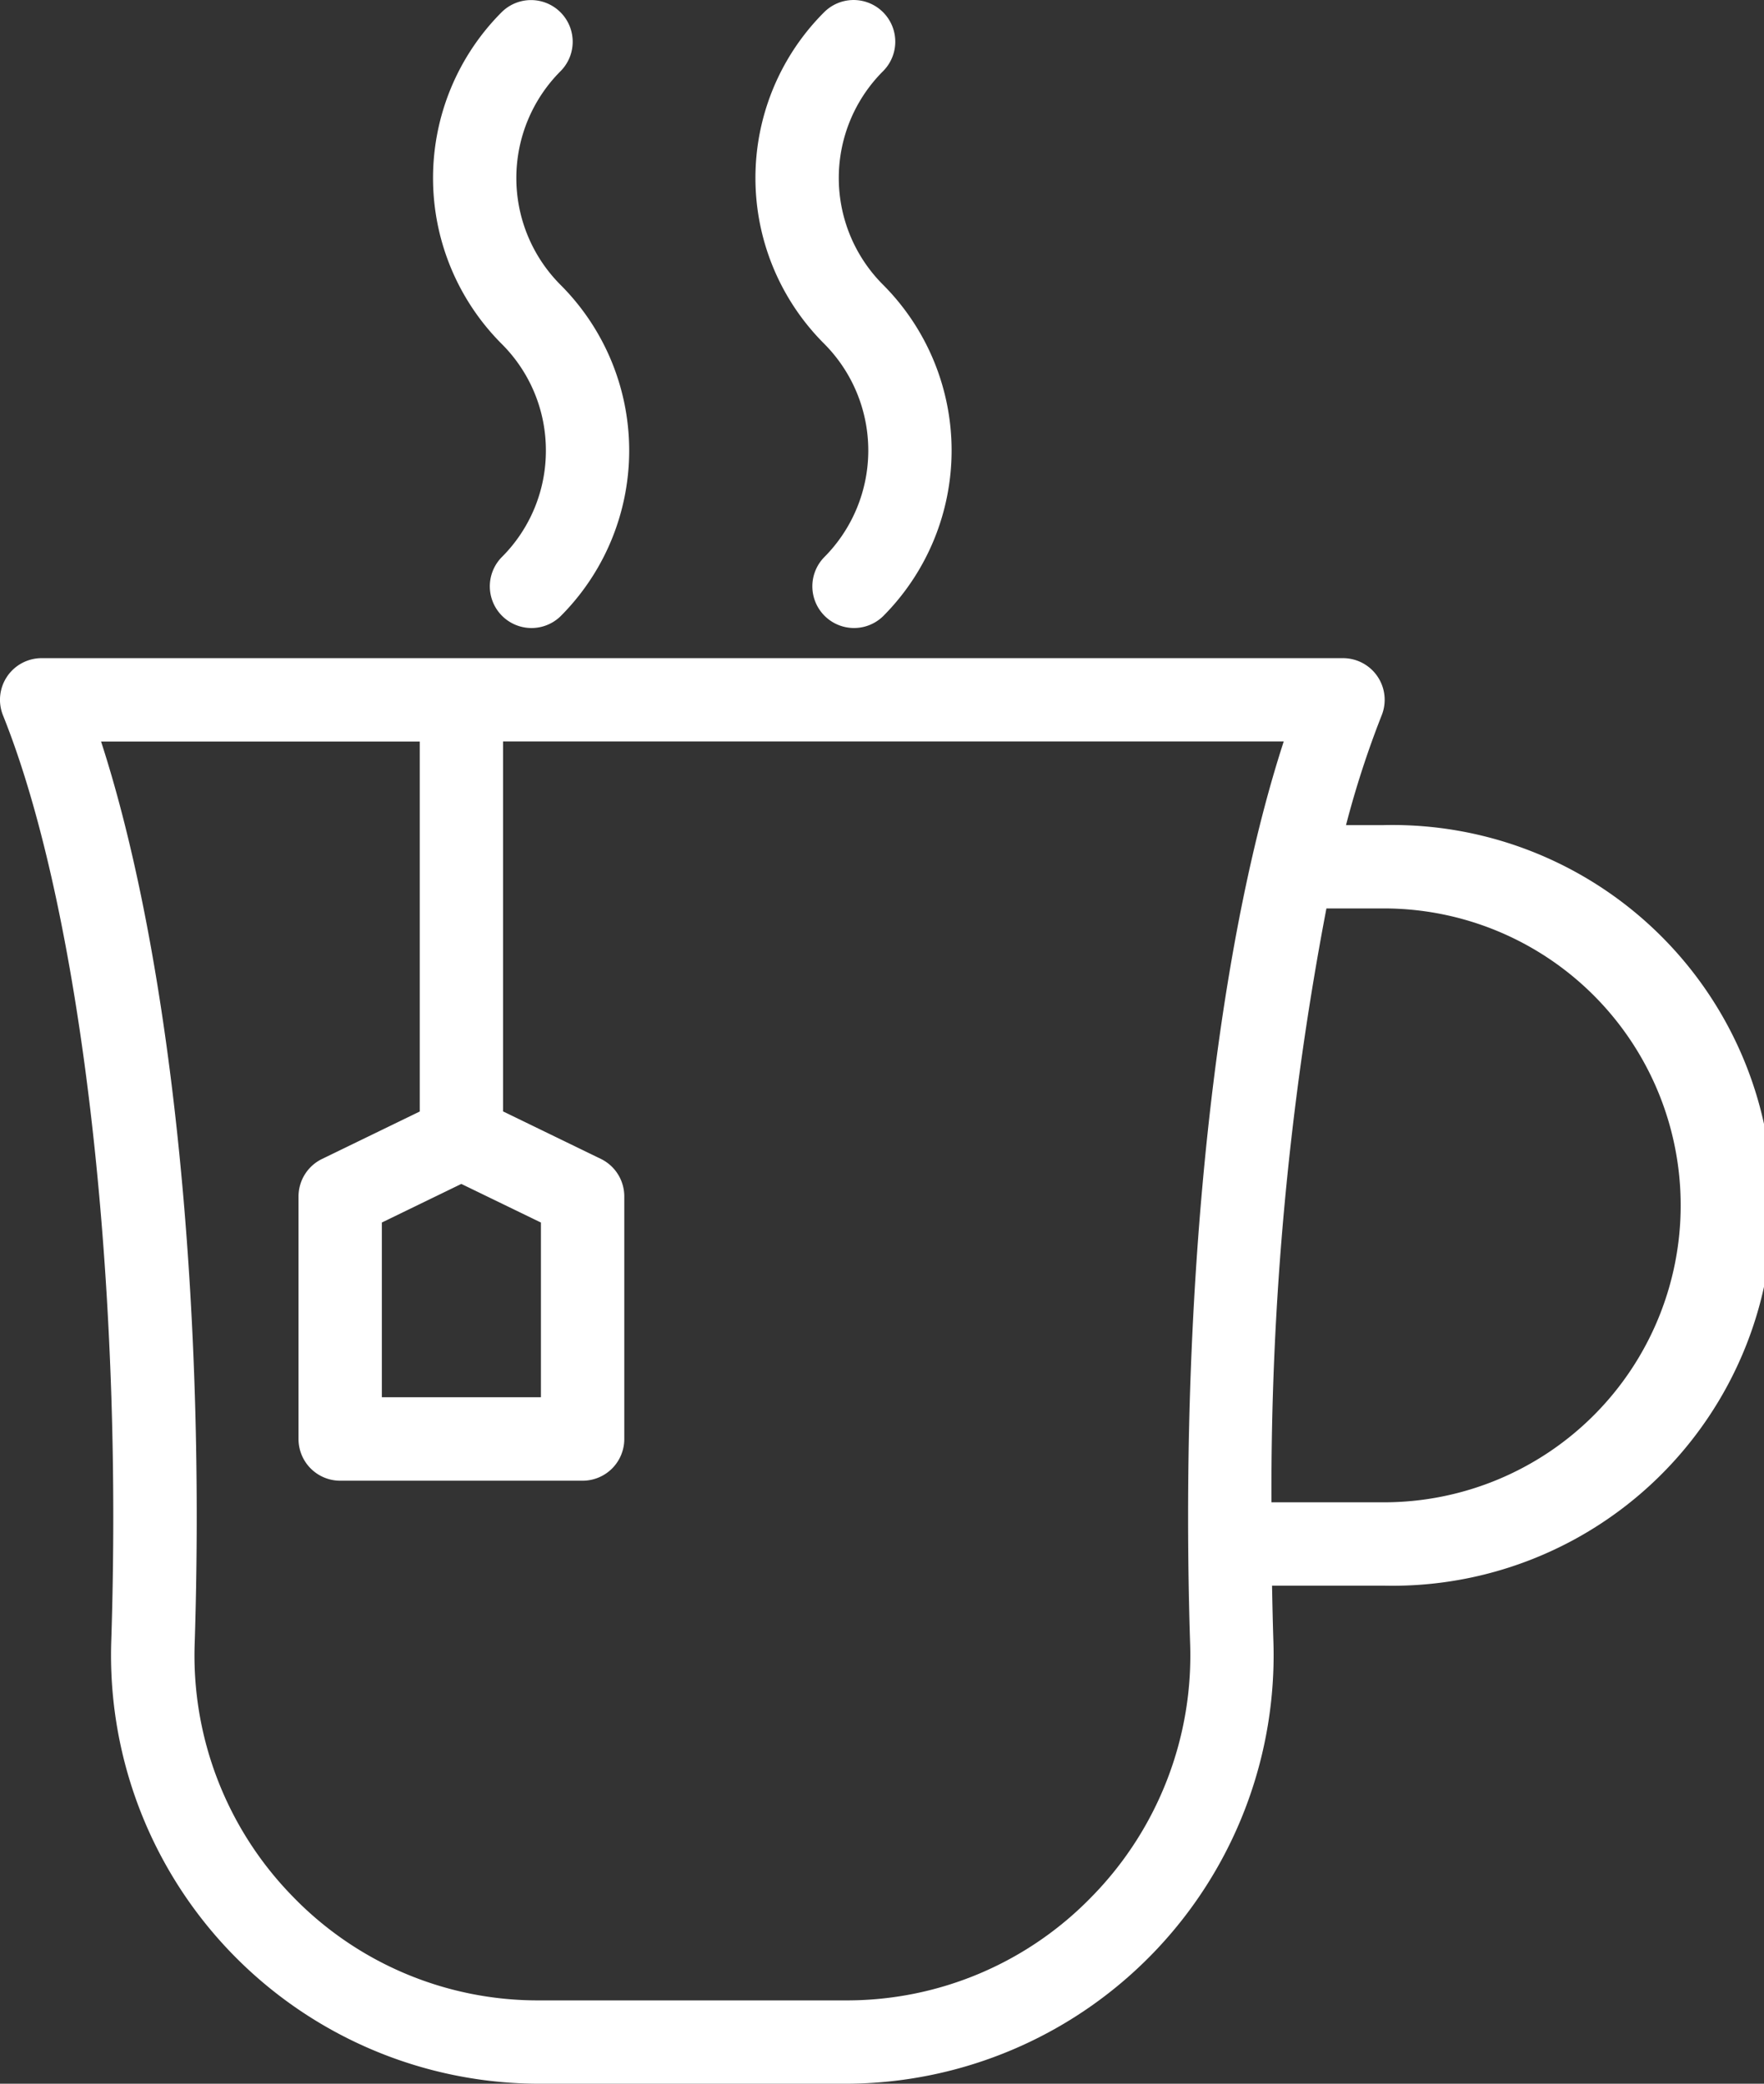 <svg xmlns="http://www.w3.org/2000/svg" width="79.779" height="94.223" viewBox="0 0 79.779 94.223">
  <rect x="0" y="0" width="79.779" height="94.223" fill="#333333" stroke="none"/>
  <g id="Group_596" data-name="Group 596" transform="translate(-264.45 -442.932)">
    <path id="Path_1441" data-name="Path 1441" d="M327.034,482.067h-1.709a43.063,43.063,0,0,1,1.612-4.962,1.884,1.884,0,0,0-1.749-2.587H266.334a1.883,1.883,0,0,0-1.748,2.587c3.076,7.652,4.987,21.536,4.987,36.234,0,1.866-.03,3.744-.09,5.581a19.38,19.38,0,0,0,19.339,20.06H302.7a19.38,19.38,0,0,0,19.339-20.06c-.026-.813-.044-1.637-.059-2.462h5.055a17.2,17.2,0,1,0,0-34.391Zm-41.72,16.225,3.6,1.746v7.9h-7.195v-7.9Zm28.553,32.187a15.42,15.42,0,0,1-11.168,4.732H288.824a15.421,15.421,0,0,1-11.168-4.732,15.58,15.58,0,0,1-4.4-11.438c.06-1.878.091-3.8.091-5.7,0-13.863-1.6-26.664-4.326-35.053h14.412v16.73l-4.42,2.146a1.885,1.885,0,0,0-1.062,1.7v10.963a1.884,1.884,0,0,0,1.884,1.885H290.8a1.884,1.884,0,0,0,1.884-1.885V498.859a1.885,1.885,0,0,0-1.062-1.7l-4.42-2.146v-16.73h35.307c-2.728,8.389-4.326,21.19-4.326,35.053,0,1.906.031,3.825.091,5.7A15.577,15.577,0,0,1,313.867,530.48Zm13.167-17.79h-5.08a139.891,139.891,0,0,1,2.485-26.854h2.595a13.427,13.427,0,0,1,0,26.854Z" transform="translate(0 -1.825)" fill="#fff"/>
    <path id="Path_1442" data-name="Path 1442" d="M290.339,463.3a6.788,6.788,0,0,1-2,4.83A1.885,1.885,0,0,0,291,470.8a10.592,10.592,0,0,0,0-14.988,6.838,6.838,0,0,1,0-9.659,1.884,1.884,0,0,0-2.666-2.665,10.612,10.612,0,0,0,0,14.988A6.785,6.785,0,0,1,290.339,463.3Z" transform="translate(-1.201 0)" fill="#fff"/>
    <path id="Path_1443" data-name="Path 1443" d="M303.817,468.132a1.885,1.885,0,0,0,2.666,2.665,10.61,10.61,0,0,0,0-14.988,6.824,6.824,0,0,1,0-9.659,1.884,1.884,0,0,0-2.666-2.665,10.592,10.592,0,0,0,0,14.988A6.838,6.838,0,0,1,303.817,468.132Z" transform="translate(-2.095 0)" fill="#fff"/>
  </g>
</svg>
